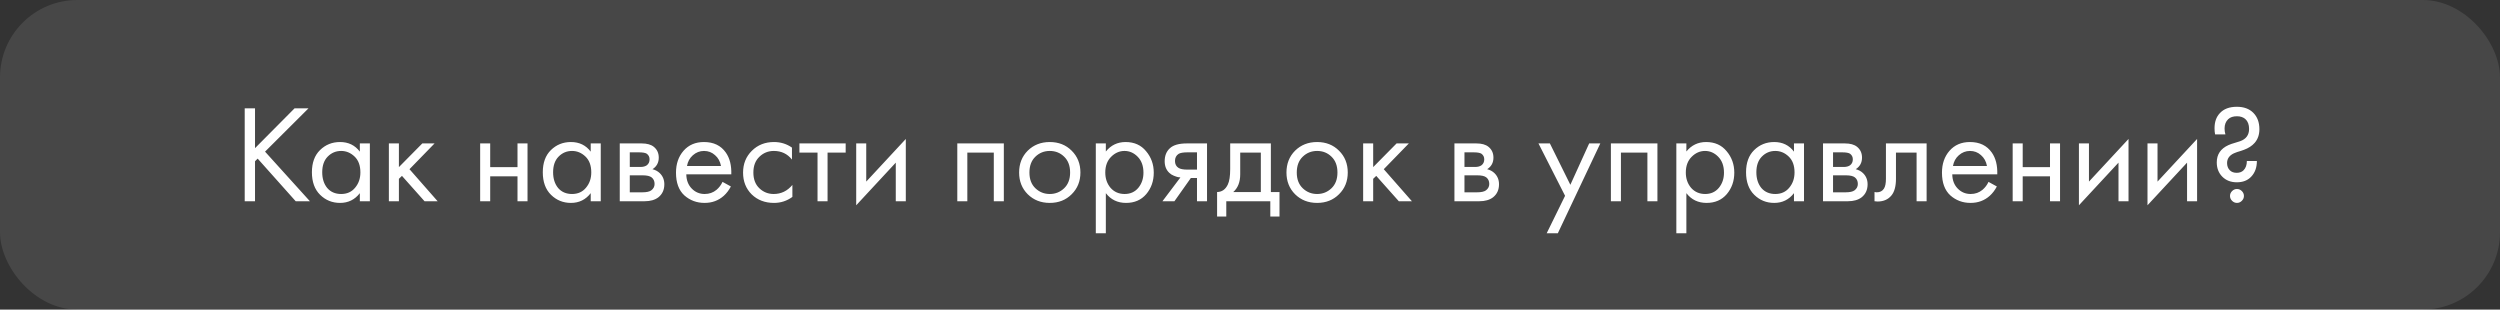 <?xml version="1.0" encoding="UTF-8"?> <svg xmlns="http://www.w3.org/2000/svg" width="323" height="40" viewBox="0 0 323 40" fill="none"><rect x="0" y="0" width="323" height="40" fill="#333333" stroke="none"/><rect width="323" height="40" rx="10" fill="white" fill-opacity="0.1"></rect><path d="M32.948 13.994V19.142L38.06 13.994H39.86L34.244 19.592L40.04 26H38.204L33.29 20.492L32.948 20.834V26H31.616V13.994H32.948ZM46.491 19.592V18.53H47.787V26H46.491V24.956C45.843 25.796 44.991 26.216 43.935 26.216C42.927 26.216 42.069 25.868 41.361 25.172C40.653 24.476 40.299 23.504 40.299 22.256C40.299 21.032 40.647 20.078 41.343 19.394C42.051 18.698 42.915 18.35 43.935 18.35C45.015 18.35 45.867 18.764 46.491 19.592ZM44.079 19.502C43.395 19.502 42.813 19.748 42.333 20.24C41.865 20.72 41.631 21.392 41.631 22.256C41.631 23.084 41.847 23.762 42.279 24.29C42.723 24.806 43.323 25.064 44.079 25.064C44.835 25.064 45.435 24.794 45.879 24.254C46.335 23.714 46.563 23.054 46.563 22.274C46.563 21.386 46.311 20.702 45.807 20.222C45.303 19.742 44.727 19.502 44.079 19.502ZM50.242 18.53H51.538V21.59L54.562 18.53H56.146L52.906 21.86L56.542 26H54.85L51.934 22.724L51.538 23.102V26H50.242V18.53ZM62.036 26V18.53H63.333V21.59H66.861V18.53H68.156V26H66.861V22.778H63.333V26H62.036ZM76.321 19.592V18.53H77.617V26H76.321V24.956C75.673 25.796 74.821 26.216 73.765 26.216C72.757 26.216 71.899 25.868 71.191 25.172C70.483 24.476 70.129 23.504 70.129 22.256C70.129 21.032 70.477 20.078 71.173 19.394C71.881 18.698 72.745 18.35 73.765 18.35C74.845 18.35 75.697 18.764 76.321 19.592ZM73.909 19.502C73.225 19.502 72.643 19.748 72.163 20.24C71.695 20.72 71.461 21.392 71.461 22.256C71.461 23.084 71.677 23.762 72.109 24.29C72.553 24.806 73.153 25.064 73.909 25.064C74.665 25.064 75.265 24.794 75.709 24.254C76.165 23.714 76.393 23.054 76.393 22.274C76.393 21.386 76.141 20.702 75.637 20.222C75.133 19.742 74.557 19.502 73.909 19.502ZM80.072 18.53H82.898C83.582 18.53 84.104 18.674 84.464 18.962C84.896 19.31 85.112 19.778 85.112 20.366C85.112 21.014 84.842 21.512 84.302 21.86C84.674 21.956 84.986 22.124 85.238 22.364C85.634 22.748 85.832 23.228 85.832 23.804C85.832 24.524 85.574 25.088 85.058 25.496C84.614 25.832 84.026 26 83.294 26H80.072V18.53ZM81.368 21.572H82.736C83.084 21.572 83.36 21.5 83.564 21.356C83.804 21.176 83.924 20.918 83.924 20.582C83.924 20.282 83.804 20.042 83.564 19.862C83.384 19.742 83.036 19.682 82.52 19.682H81.368V21.572ZM81.368 24.848H82.97C83.522 24.848 83.912 24.764 84.14 24.596C84.428 24.38 84.572 24.104 84.572 23.768C84.572 23.408 84.446 23.126 84.194 22.922C83.966 22.742 83.576 22.652 83.024 22.652H81.368V24.848ZM93.35 23.498L94.43 24.092C94.178 24.572 93.872 24.974 93.512 25.298C92.828 25.91 92 26.216 91.028 26.216C90.02 26.216 89.15 25.892 88.418 25.244C87.698 24.584 87.338 23.606 87.338 22.31C87.338 21.17 87.662 20.228 88.31 19.484C88.97 18.728 89.852 18.35 90.956 18.35C92.204 18.35 93.146 18.806 93.782 19.718C94.286 20.438 94.52 21.374 94.484 22.526H88.67C88.682 23.282 88.916 23.894 89.372 24.362C89.828 24.83 90.386 25.064 91.046 25.064C91.634 25.064 92.144 24.884 92.576 24.524C92.912 24.236 93.17 23.894 93.35 23.498ZM88.76 21.446H93.152C93.044 20.858 92.786 20.39 92.378 20.042C91.982 19.682 91.508 19.502 90.956 19.502C90.416 19.502 89.936 19.688 89.516 20.06C89.108 20.42 88.856 20.882 88.76 21.446ZM102.322 19.07V20.618C101.734 19.874 100.954 19.502 99.982 19.502C99.25 19.502 98.626 19.754 98.11 20.258C97.594 20.75 97.336 21.428 97.336 22.292C97.336 23.156 97.594 23.834 98.11 24.326C98.626 24.818 99.244 25.064 99.964 25.064C100.924 25.064 101.728 24.674 102.376 23.894V25.442C101.668 25.958 100.876 26.216 100 26.216C98.836 26.216 97.876 25.85 97.12 25.118C96.376 24.374 96.004 23.438 96.004 22.31C96.004 21.17 96.382 20.228 97.138 19.484C97.894 18.728 98.848 18.35 100 18.35C100.864 18.35 101.638 18.59 102.322 19.07ZM109.261 19.718H106.921V26H105.625V19.718H103.285V18.53H109.261V19.718ZM110.622 18.53H111.918V23.462L117.03 17.954V26H115.734V21.014L110.622 26.522V18.53ZM123.683 18.53H129.695V26H128.399V19.718H124.979V26H123.683V18.53ZM138.456 25.1C137.712 25.844 136.77 26.216 135.63 26.216C134.49 26.216 133.542 25.844 132.786 25.1C132.042 24.356 131.67 23.42 131.67 22.292C131.67 21.152 132.042 20.21 132.786 19.466C133.542 18.722 134.49 18.35 135.63 18.35C136.77 18.35 137.712 18.722 138.456 19.466C139.212 20.21 139.59 21.152 139.59 22.292C139.59 23.42 139.212 24.356 138.456 25.1ZM137.484 20.24C136.98 19.748 136.362 19.502 135.63 19.502C134.898 19.502 134.274 19.754 133.758 20.258C133.254 20.75 133.002 21.428 133.002 22.292C133.002 23.156 133.26 23.834 133.776 24.326C134.292 24.818 134.91 25.064 135.63 25.064C136.35 25.064 136.968 24.818 137.484 24.326C138 23.834 138.258 23.156 138.258 22.292C138.258 21.416 138 20.732 137.484 20.24ZM142.874 24.956V30.14H141.578V18.53H142.874V19.574C143.534 18.758 144.386 18.35 145.43 18.35C146.546 18.35 147.428 18.746 148.076 19.538C148.736 20.318 149.066 21.242 149.066 22.31C149.066 23.39 148.742 24.314 148.094 25.082C147.446 25.838 146.576 26.216 145.484 26.216C144.392 26.216 143.522 25.796 142.874 24.956ZM145.304 25.064C146.036 25.064 146.624 24.8 147.068 24.272C147.512 23.732 147.734 23.078 147.734 22.31C147.734 21.446 147.488 20.762 146.996 20.258C146.504 19.754 145.934 19.502 145.286 19.502C144.638 19.502 144.062 19.754 143.558 20.258C143.054 20.762 142.802 21.44 142.802 22.292C142.802 23.072 143.03 23.732 143.486 24.272C143.954 24.8 144.56 25.064 145.304 25.064ZM150.188 26L152.51 22.922C152.438 22.922 152.336 22.91 152.204 22.886C152.084 22.862 151.904 22.802 151.664 22.706C151.424 22.61 151.226 22.484 151.07 22.328C150.674 21.956 150.476 21.458 150.476 20.834C150.476 20.126 150.698 19.568 151.142 19.16C151.586 18.74 152.318 18.53 153.338 18.53H155.948V26H154.652V22.994H153.86L151.736 26H150.188ZM154.652 21.914V19.682H153.446C152.882 19.682 152.492 19.748 152.276 19.88C151.964 20.084 151.808 20.39 151.808 20.798C151.808 21.206 151.964 21.506 152.276 21.698C152.504 21.842 152.888 21.914 153.428 21.914H154.652ZM158.94 18.53H164.196V24.812H165.312V27.98H164.124V26H158.436V27.98H157.248V24.812C157.872 24.8 158.334 24.476 158.634 23.84C158.838 23.42 158.94 22.76 158.94 21.86V18.53ZM162.9 24.812V19.718H160.236V22.526C160.236 23.522 159.936 24.284 159.336 24.812H162.9ZM172.997 25.1C172.253 25.844 171.311 26.216 170.171 26.216C169.031 26.216 168.083 25.844 167.327 25.1C166.583 24.356 166.211 23.42 166.211 22.292C166.211 21.152 166.583 20.21 167.327 19.466C168.083 18.722 169.031 18.35 170.171 18.35C171.311 18.35 172.253 18.722 172.997 19.466C173.753 20.21 174.131 21.152 174.131 22.292C174.131 23.42 173.753 24.356 172.997 25.1ZM172.025 20.24C171.521 19.748 170.903 19.502 170.171 19.502C169.439 19.502 168.815 19.754 168.299 20.258C167.795 20.75 167.543 21.428 167.543 22.292C167.543 23.156 167.801 23.834 168.317 24.326C168.833 24.818 169.451 25.064 170.171 25.064C170.891 25.064 171.509 24.818 172.025 24.326C172.541 23.834 172.799 23.156 172.799 22.292C172.799 21.416 172.541 20.732 172.025 20.24ZM176.119 18.53H177.415V21.59L180.439 18.53H182.023L178.783 21.86L182.419 26H180.727L177.811 22.724L177.415 23.102V26H176.119V18.53ZM187.913 18.53H190.739C191.423 18.53 191.945 18.674 192.305 18.962C192.737 19.31 192.953 19.778 192.953 20.366C192.953 21.014 192.683 21.512 192.143 21.86C192.515 21.956 192.827 22.124 193.079 22.364C193.475 22.748 193.673 23.228 193.673 23.804C193.673 24.524 193.415 25.088 192.899 25.496C192.455 25.832 191.867 26 191.135 26H187.913V18.53ZM189.209 21.572H190.577C190.925 21.572 191.201 21.5 191.405 21.356C191.645 21.176 191.765 20.918 191.765 20.582C191.765 20.282 191.645 20.042 191.405 19.862C191.225 19.742 190.877 19.682 190.361 19.682H189.209V21.572ZM189.209 24.848H190.811C191.363 24.848 191.753 24.764 191.981 24.596C192.269 24.38 192.413 24.104 192.413 23.768C192.413 23.408 192.287 23.126 192.035 22.922C191.807 22.742 191.417 22.652 190.865 22.652H189.209V24.848ZM199.831 30.14L202.207 25.298L198.769 18.53H200.245L202.891 23.876L205.321 18.53H206.761L201.271 30.14H199.831ZM208.128 18.53H214.14V26H212.844V19.718H209.424V26H208.128V18.53ZM217.879 24.956V30.14H216.583V18.53H217.879V19.574C218.539 18.758 219.391 18.35 220.435 18.35C221.551 18.35 222.433 18.746 223.081 19.538C223.741 20.318 224.071 21.242 224.071 22.31C224.071 23.39 223.747 24.314 223.099 25.082C222.451 25.838 221.581 26.216 220.489 26.216C219.397 26.216 218.527 25.796 217.879 24.956ZM220.309 25.064C221.041 25.064 221.629 24.8 222.073 24.272C222.517 23.732 222.739 23.078 222.739 22.31C222.739 21.446 222.493 20.762 222.001 20.258C221.509 19.754 220.939 19.502 220.291 19.502C219.643 19.502 219.067 19.754 218.563 20.258C218.059 20.762 217.807 21.44 217.807 22.292C217.807 23.072 218.035 23.732 218.491 24.272C218.959 24.8 219.565 25.064 220.309 25.064ZM231.782 19.592V18.53H233.078V26H231.782V24.956C231.134 25.796 230.282 26.216 229.226 26.216C228.218 26.216 227.36 25.868 226.652 25.172C225.944 24.476 225.59 23.504 225.59 22.256C225.59 21.032 225.938 20.078 226.634 19.394C227.342 18.698 228.206 18.35 229.226 18.35C230.306 18.35 231.158 18.764 231.782 19.592ZM229.37 19.502C228.686 19.502 228.104 19.748 227.624 20.24C227.156 20.72 226.922 21.392 226.922 22.256C226.922 23.084 227.138 23.762 227.57 24.29C228.014 24.806 228.614 25.064 229.37 25.064C230.126 25.064 230.726 24.794 231.17 24.254C231.626 23.714 231.854 23.054 231.854 22.274C231.854 21.386 231.602 20.702 231.098 20.222C230.594 19.742 230.018 19.502 229.37 19.502ZM235.533 18.53H238.359C239.043 18.53 239.565 18.674 239.925 18.962C240.357 19.31 240.573 19.778 240.573 20.366C240.573 21.014 240.303 21.512 239.763 21.86C240.135 21.956 240.447 22.124 240.699 22.364C241.095 22.748 241.293 23.228 241.293 23.804C241.293 24.524 241.035 25.088 240.519 25.496C240.075 25.832 239.487 26 238.755 26H235.533V18.53ZM236.829 21.572H238.197C238.545 21.572 238.821 21.5 239.025 21.356C239.265 21.176 239.385 20.918 239.385 20.582C239.385 20.282 239.265 20.042 239.025 19.862C238.845 19.742 238.497 19.682 237.981 19.682H236.829V21.572ZM236.829 24.848H238.431C238.983 24.848 239.373 24.764 239.601 24.596C239.889 24.38 240.033 24.104 240.033 23.768C240.033 23.408 239.907 23.126 239.655 22.922C239.427 22.742 239.037 22.652 238.485 22.652H236.829V24.848ZM248.919 18.53V26H247.623V19.718H244.959V23.084C244.959 24.056 244.767 24.776 244.383 25.244C243.951 25.772 243.351 26.036 242.583 26.036C242.487 26.036 242.355 26.024 242.187 26V24.812C242.307 24.836 242.403 24.848 242.475 24.848C242.895 24.848 243.207 24.686 243.411 24.362C243.579 24.098 243.663 23.672 243.663 23.084V18.53H248.919ZM256.914 23.498L257.994 24.092C257.742 24.572 257.436 24.974 257.076 25.298C256.392 25.91 255.564 26.216 254.592 26.216C253.584 26.216 252.714 25.892 251.982 25.244C251.262 24.584 250.902 23.606 250.902 22.31C250.902 21.17 251.226 20.228 251.874 19.484C252.534 18.728 253.416 18.35 254.52 18.35C255.768 18.35 256.71 18.806 257.346 19.718C257.85 20.438 258.084 21.374 258.048 22.526H252.234C252.246 23.282 252.48 23.894 252.936 24.362C253.392 24.83 253.95 25.064 254.61 25.064C255.198 25.064 255.708 24.884 256.14 24.524C256.476 24.236 256.734 23.894 256.914 23.498ZM252.324 21.446H256.716C256.608 20.858 256.35 20.39 255.942 20.042C255.546 19.682 255.072 19.502 254.52 19.502C253.98 19.502 253.5 19.688 253.08 20.06C252.672 20.42 252.42 20.882 252.324 21.446ZM260.037 26V18.53H261.333V21.59H264.861V18.53H266.157V26H264.861V22.778H261.333V26H260.037ZM268.597 18.53H269.893V23.462L275.005 17.954V26H273.709V21.014L268.597 26.522V18.53ZM277.456 18.53H278.752V23.462L283.864 17.954V26H282.568V21.014L277.456 26.522V18.53ZM290.294 20.798H291.59C291.59 21.638 291.344 22.316 290.852 22.832C290.396 23.312 289.778 23.552 288.998 23.552C288.23 23.552 287.606 23.312 287.126 22.832C286.646 22.352 286.406 21.734 286.406 20.978C286.406 19.946 286.91 19.202 287.918 18.746C288.158 18.638 288.452 18.536 288.8 18.44C289.16 18.332 289.37 18.266 289.43 18.242C290.198 17.966 290.582 17.438 290.582 16.658C290.582 16.106 290.426 15.686 290.114 15.398C289.838 15.146 289.472 15.02 289.016 15.02C288.524 15.02 288.146 15.146 287.882 15.398C287.57 15.698 287.414 16.1 287.414 16.604C287.414 16.868 287.45 17.12 287.522 17.36H286.19C286.142 17.132 286.118 16.868 286.118 16.568C286.118 15.752 286.346 15.104 286.802 14.624C287.306 14.072 288.038 13.796 288.998 13.796C289.898 13.796 290.606 14.054 291.122 14.57C291.65 15.098 291.914 15.806 291.914 16.694C291.914 17.402 291.71 17.99 291.302 18.458C290.966 18.842 290.504 19.142 289.916 19.358C289.82 19.394 289.682 19.442 289.502 19.502C289.334 19.55 289.178 19.598 289.034 19.646C288.89 19.694 288.752 19.748 288.62 19.808C288.032 20.084 287.738 20.504 287.738 21.068C287.738 21.452 287.858 21.764 288.098 22.004C288.314 22.22 288.608 22.328 288.98 22.328C289.352 22.328 289.646 22.22 289.862 22.004C290.15 21.716 290.294 21.314 290.294 20.798ZM288.386 25.946C288.206 25.766 288.116 25.556 288.116 25.316C288.116 25.076 288.206 24.866 288.386 24.686C288.566 24.506 288.776 24.416 289.016 24.416C289.256 24.416 289.466 24.506 289.646 24.686C289.826 24.866 289.916 25.076 289.916 25.316C289.916 25.556 289.826 25.766 289.646 25.946C289.466 26.126 289.256 26.216 289.016 26.216C288.776 26.216 288.566 26.126 288.386 25.946Z" fill="white"></path></svg> 